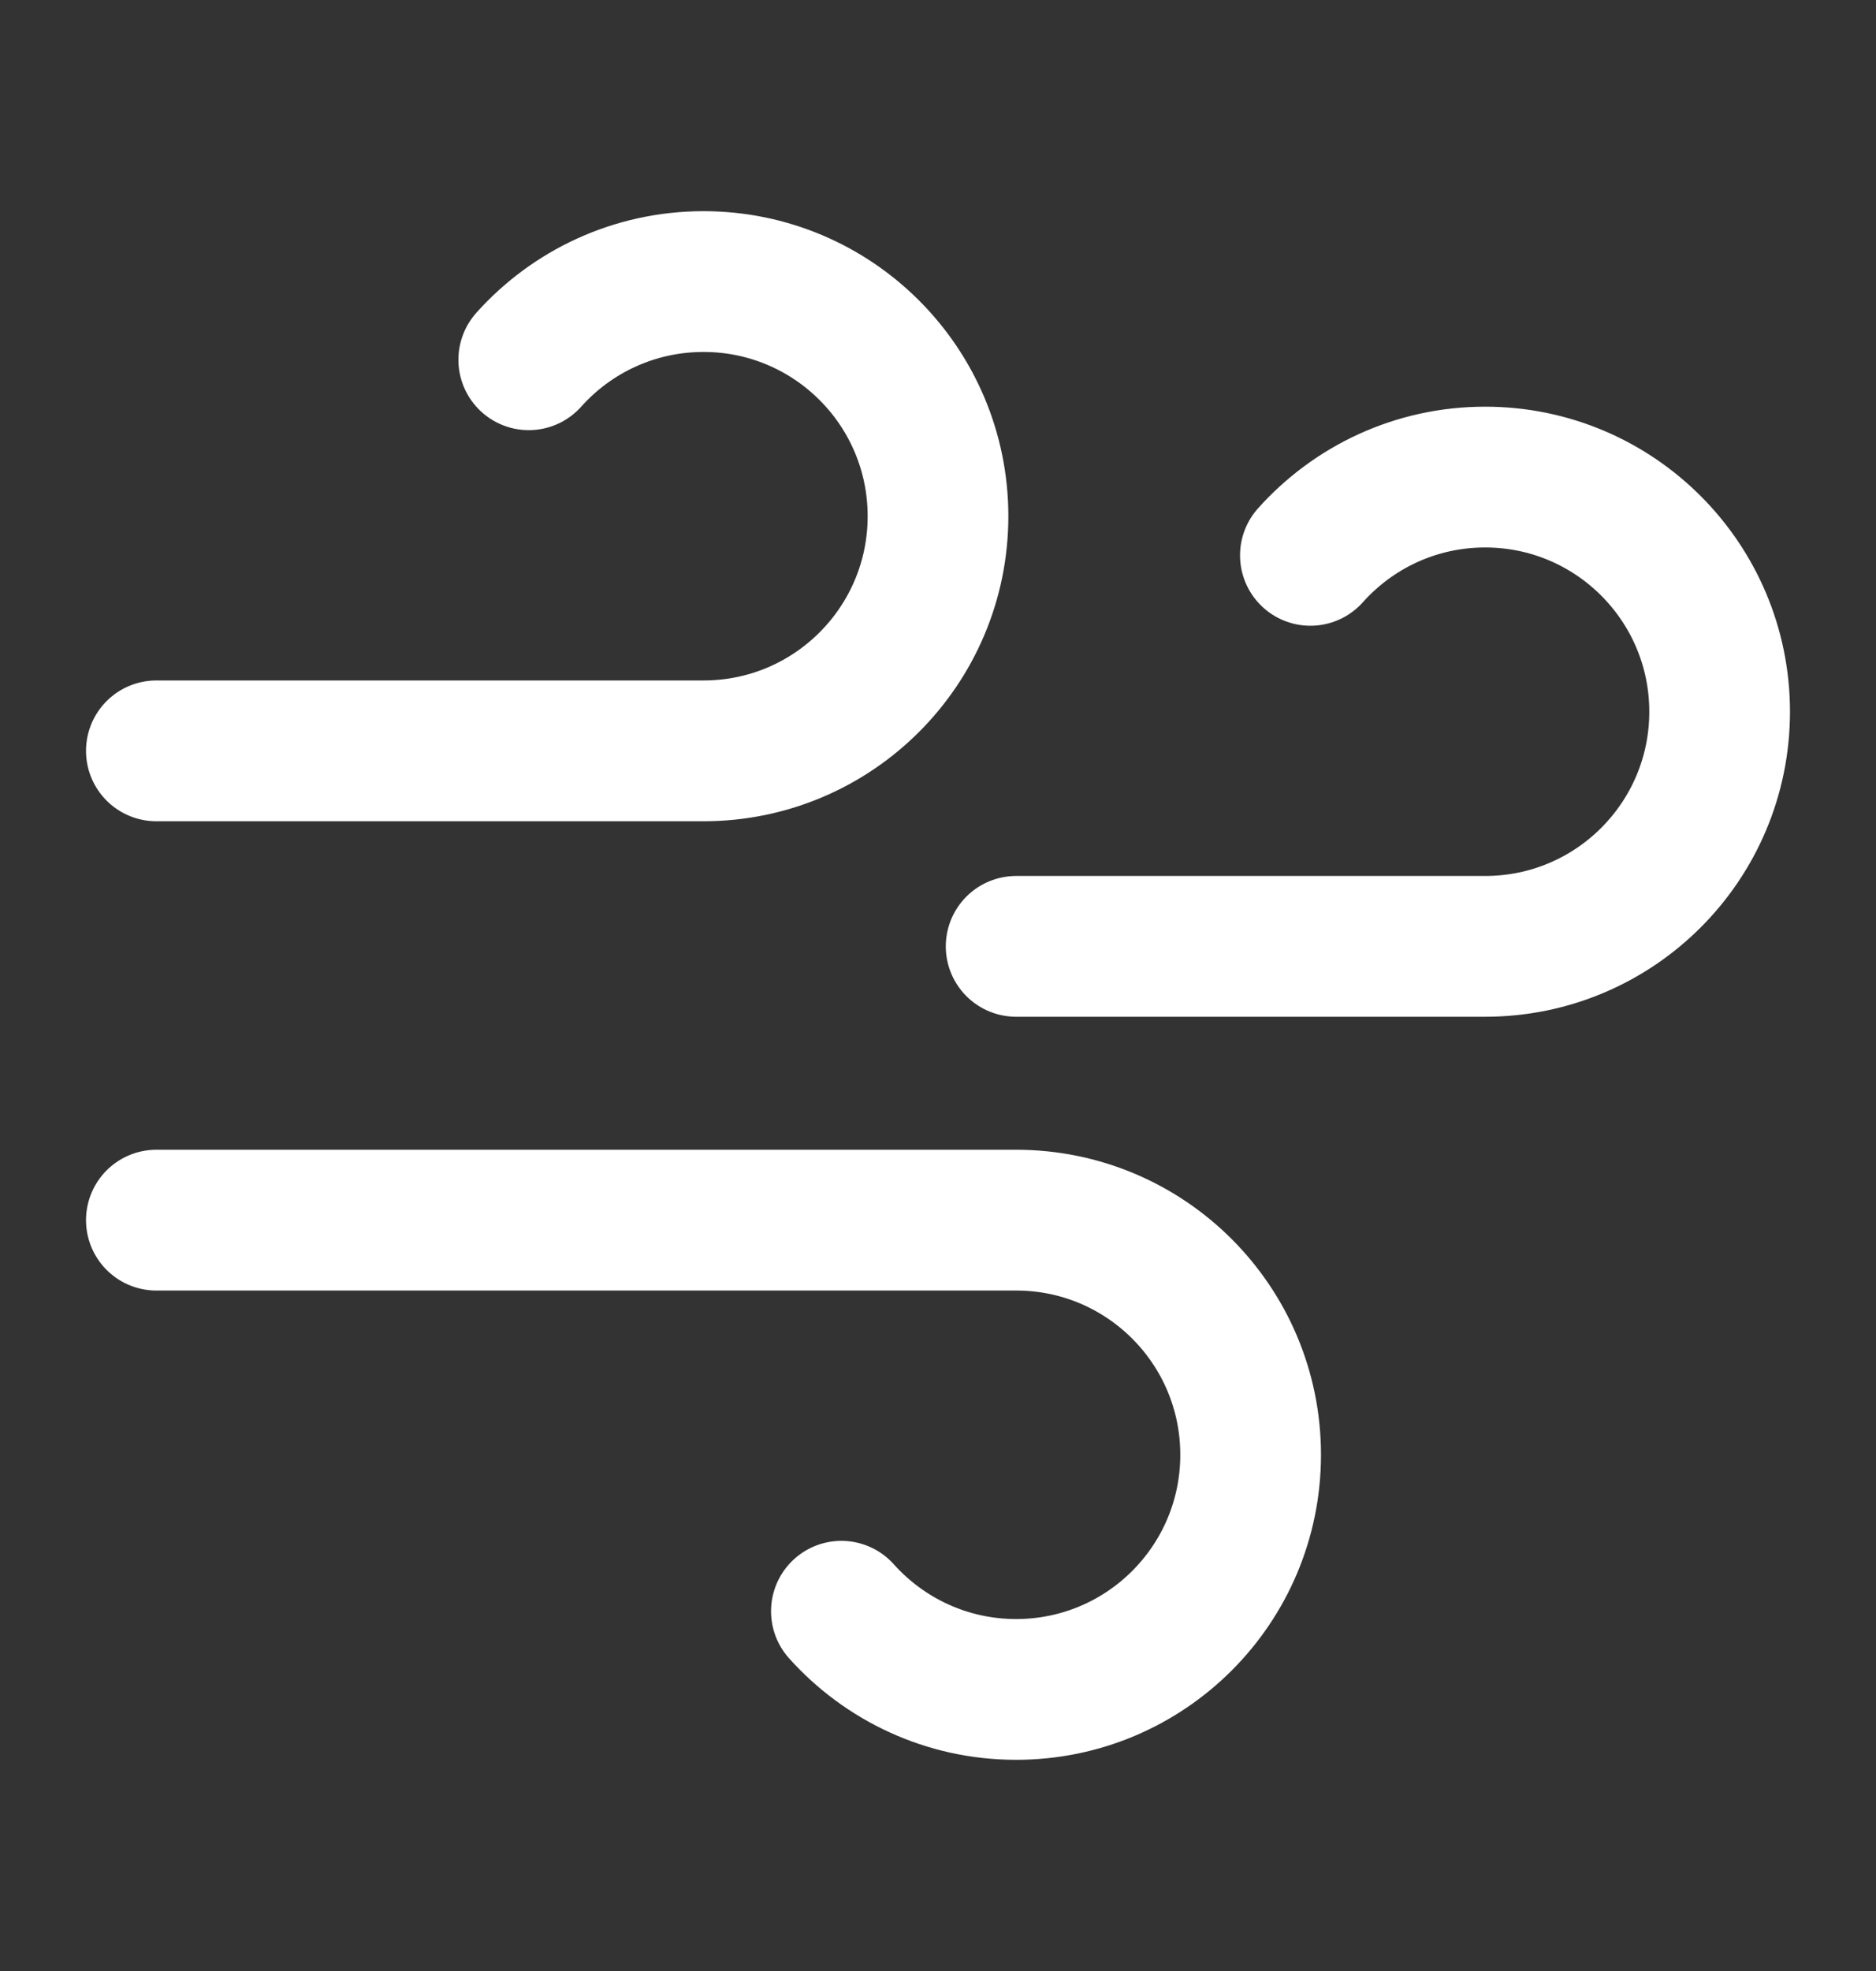 <svg width="20" height="21" viewBox="0 0 20 21" fill="none" xmlns="http://www.w3.org/2000/svg">
<rect x="0" y="0" width="20" height="21" fill="#333333" stroke="none"/>
<path d="M13.97 5.917C14.428 5.405 15.093 5.083 15.833 5.083C17.214 5.083 18.333 6.203 18.333 7.583C18.333 8.964 17.214 10.083 15.833 10.083H10.833M5.637 3.833C6.094 3.322 6.76 3 7.5 3C8.881 3 10 4.119 10 5.5C10 6.881 8.881 8 7.5 8H1.667M8.97 17.167C9.428 17.678 10.093 18 10.833 18C12.214 18 13.333 16.881 13.333 15.5C13.333 14.119 12.214 13 10.833 13H1.667" stroke="white" stroke-width="1.5" stroke-linecap="round" stroke-linejoin="round"/>
</svg>
